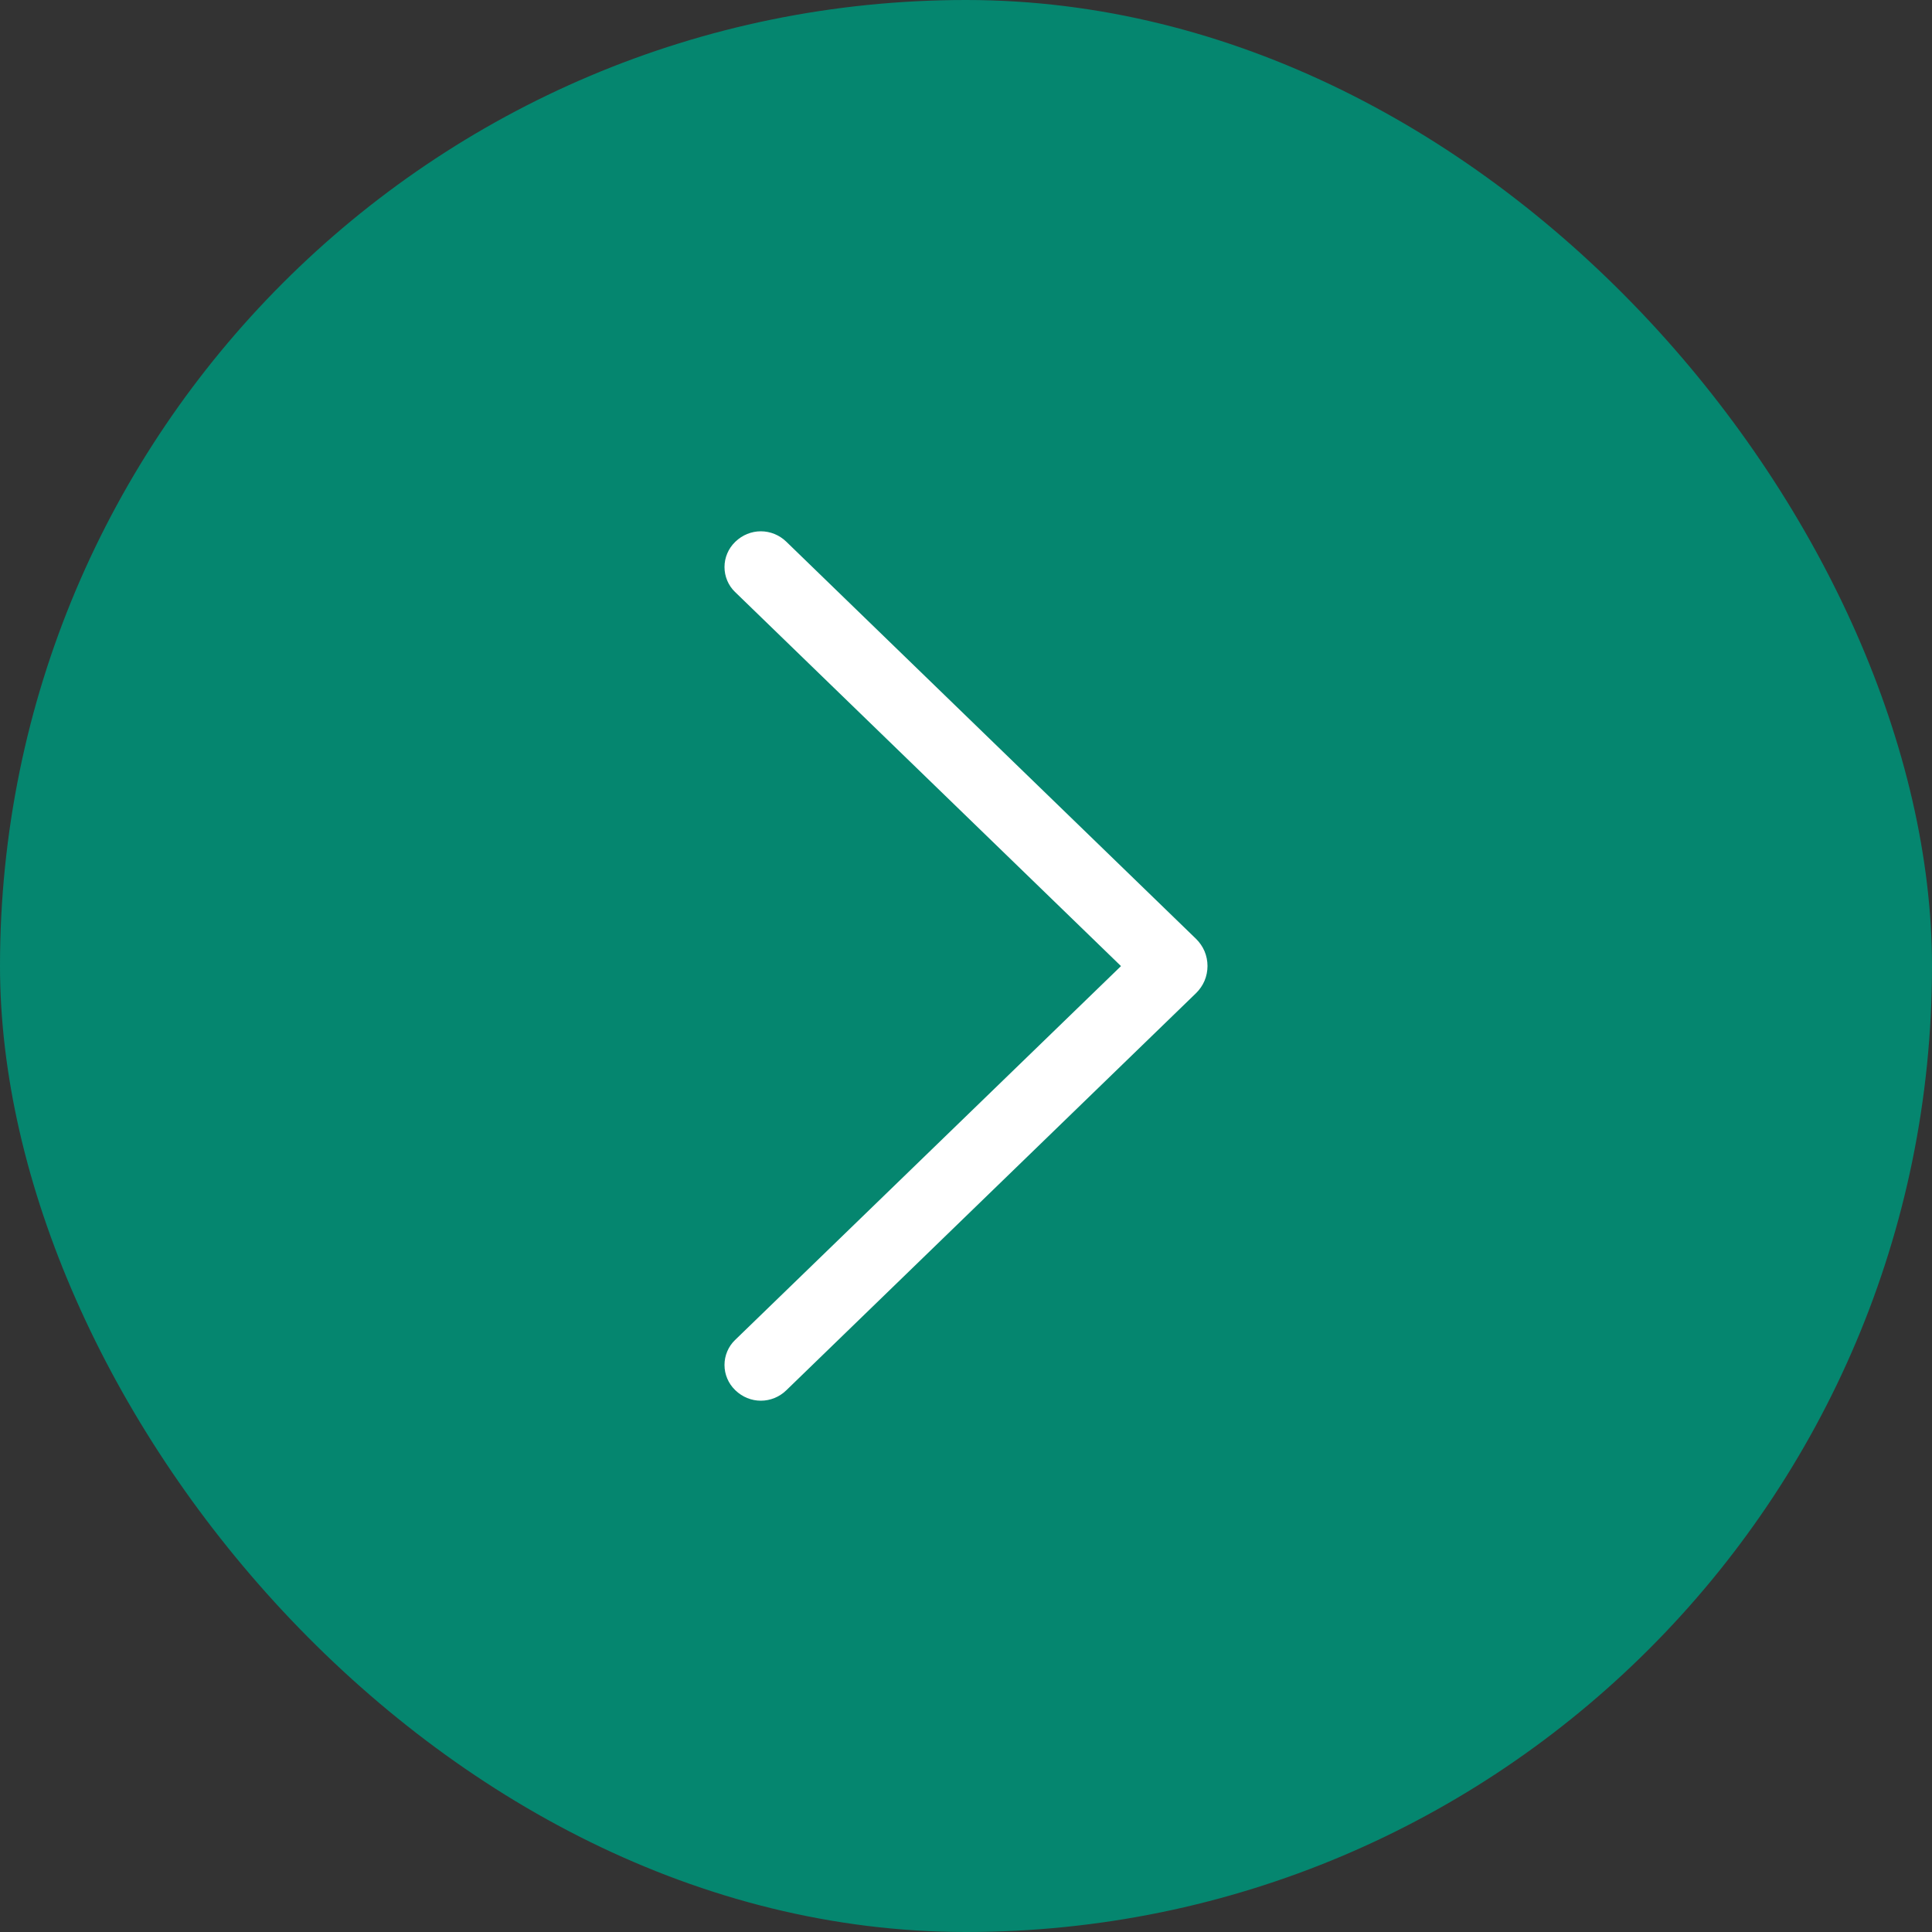 <?xml version="1.0" encoding="UTF-8"?> <svg xmlns="http://www.w3.org/2000/svg" width="40" height="40" viewBox="0 0 40 40" fill="none"><rect x="0" y="0" width="40" height="40" fill="#333333" stroke="none"/><rect width="40" height="40" rx="20" fill="#05866F"></rect><path d="M24.764 19.439L16.278 11.214C16.136 11.077 15.948 11 15.752 11C15.557 11 15.369 11.077 15.227 11.214L15.218 11.223C15.149 11.29 15.094 11.37 15.057 11.459C15.019 11.547 15 11.643 15 11.74C15 11.836 15.019 11.932 15.057 12.021C15.094 12.11 15.149 12.19 15.218 12.256L23.209 20.002L15.218 27.744C15.149 27.81 15.094 27.89 15.057 27.979C15.019 28.068 15 28.163 15 28.26C15 28.357 15.019 28.453 15.057 28.541C15.094 28.63 15.149 28.71 15.218 28.777L15.227 28.786C15.369 28.923 15.557 29 15.752 29C15.948 29 16.136 28.923 16.278 28.786L24.764 20.561C24.838 20.488 24.898 20.401 24.939 20.305C24.979 20.209 25 20.105 25 20C25 19.895 24.979 19.791 24.939 19.695C24.898 19.599 24.838 19.512 24.764 19.439Z" fill="white"></path></svg> 